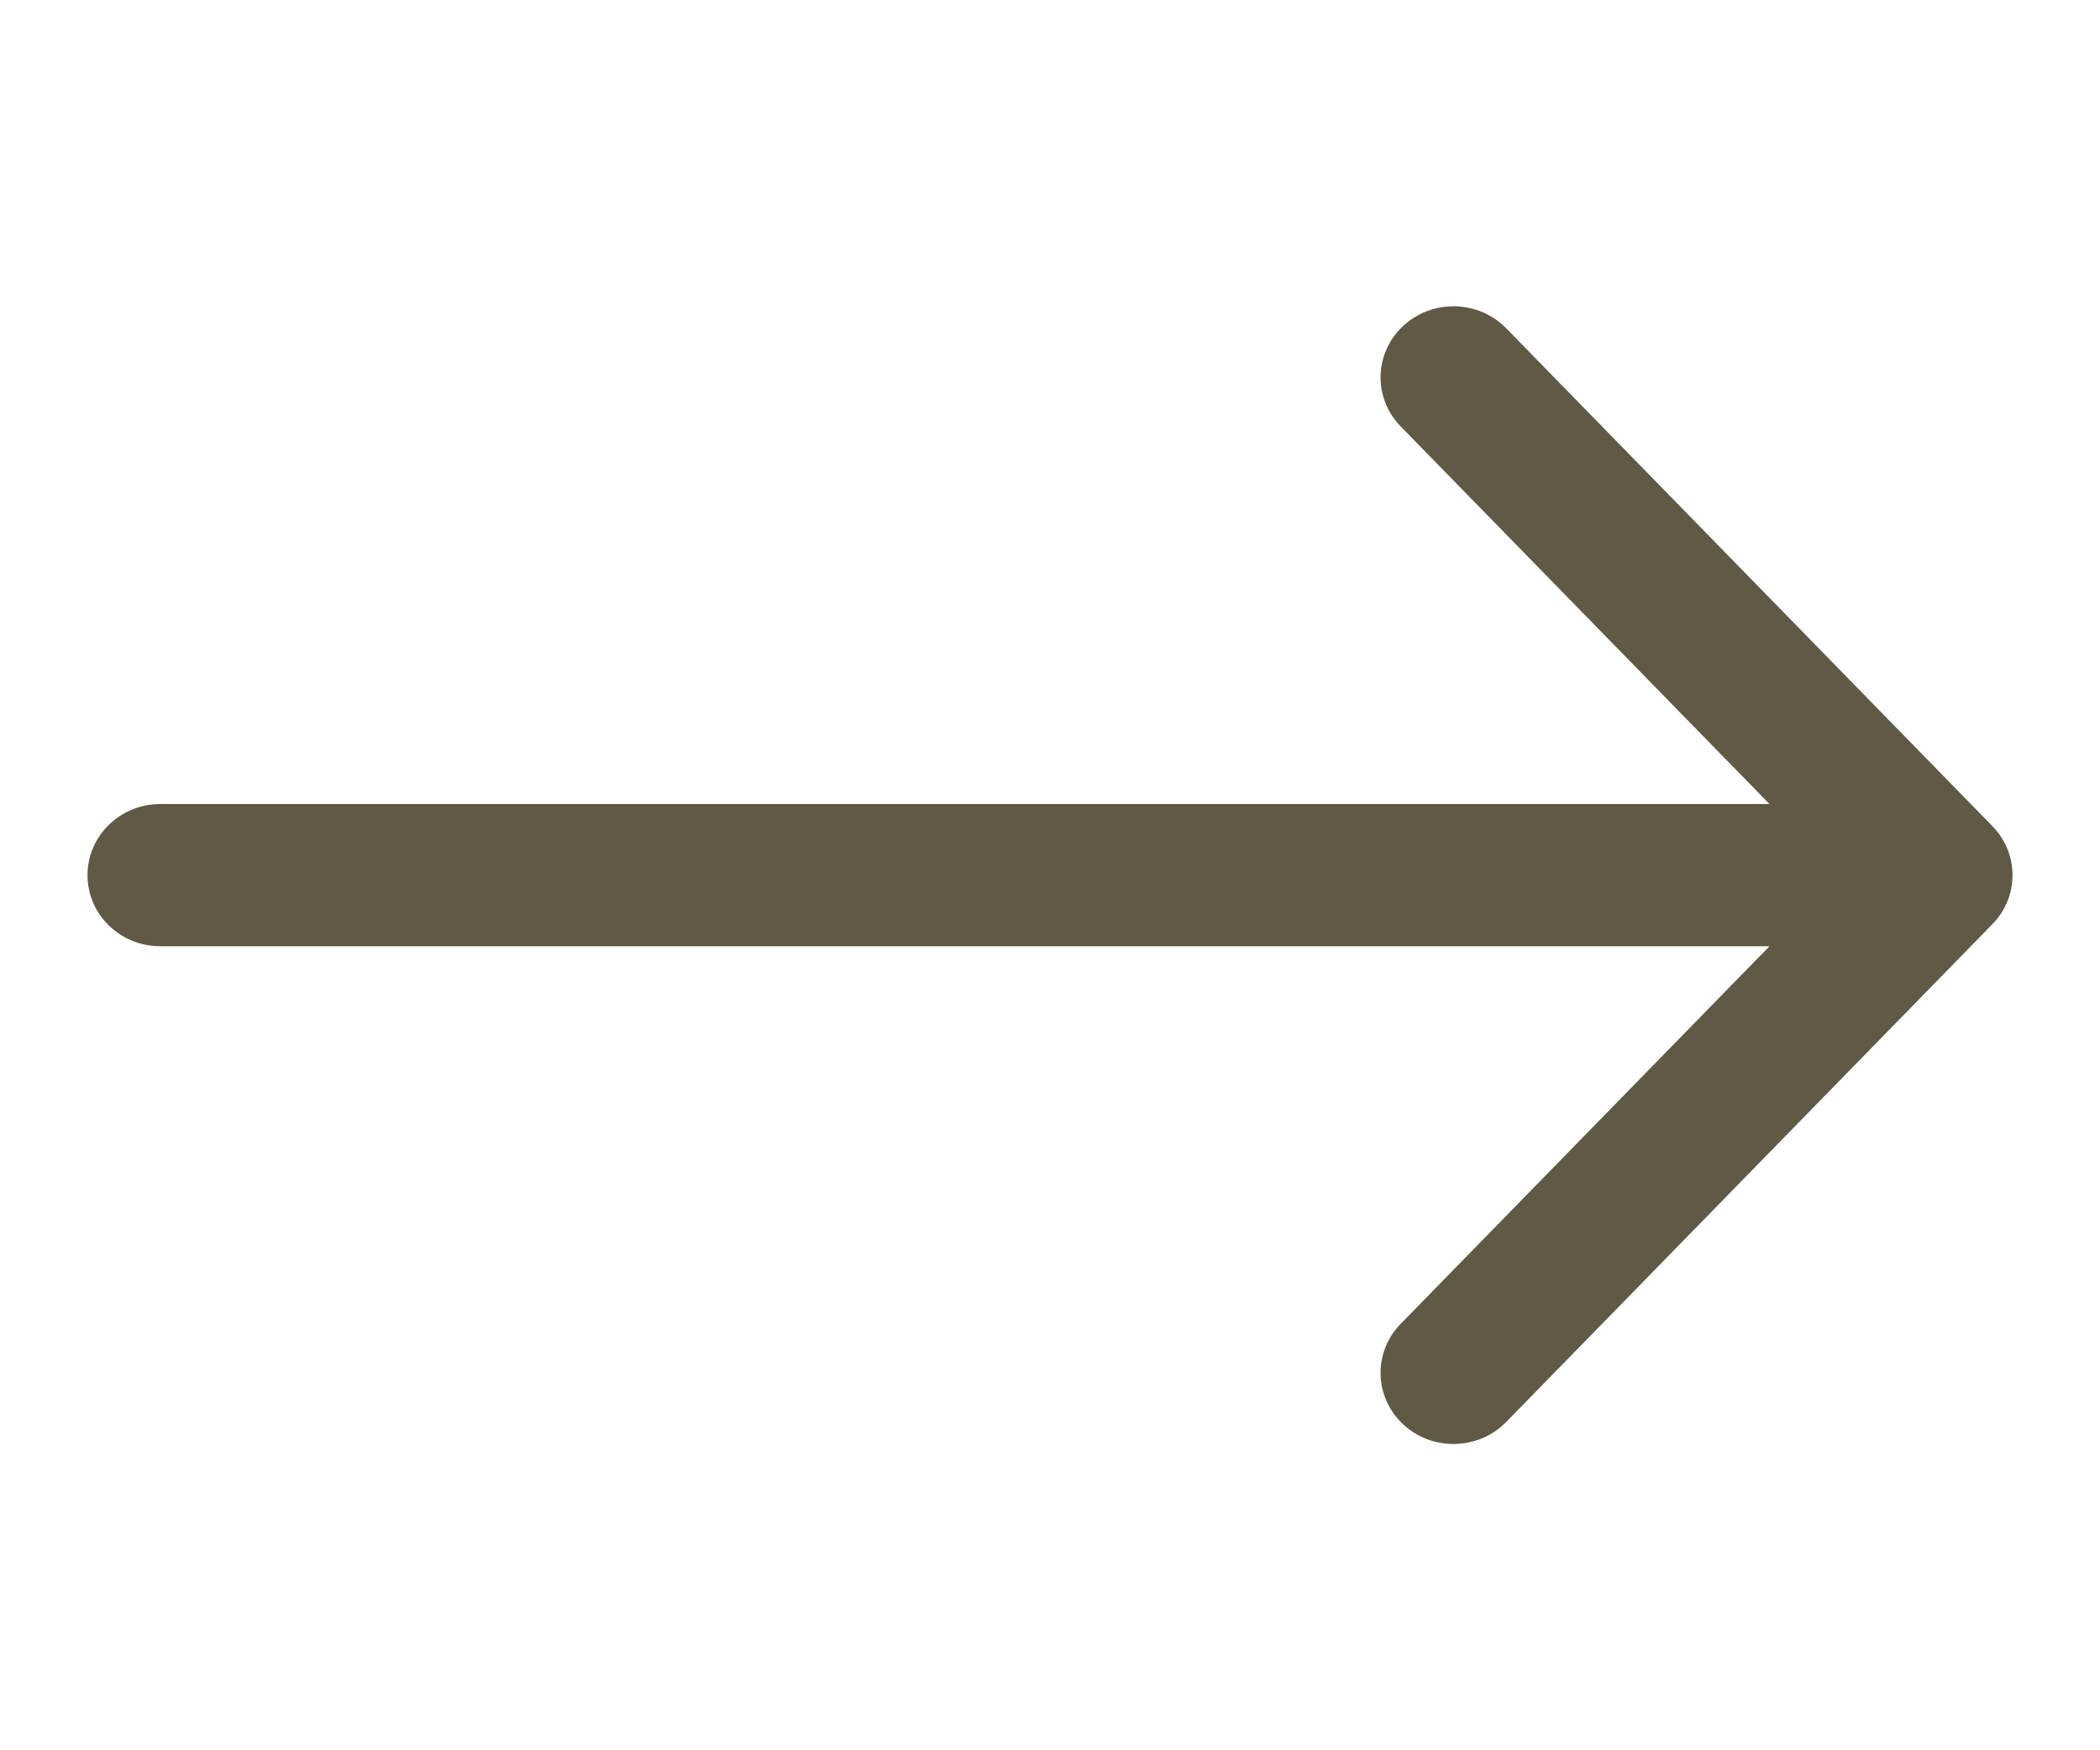 <svg width="30" height="25" viewBox="0 0 30 25" fill="none" xmlns="http://www.w3.org/2000/svg">
<path fill-rule="evenodd" clip-rule="evenodd" d="M20.046 4.655C20.462 4.268 21.121 4.284 21.518 4.69L28.463 11.8C28.846 12.192 28.846 12.808 28.463 13.2L21.518 20.31C21.121 20.716 20.462 20.732 20.046 20.345C19.629 19.958 19.613 19.315 20.01 18.909L25.278 13.516L2.292 13.516C1.716 13.516 1.25 13.061 1.25 12.5C1.25 11.939 1.716 11.484 2.292 11.484L25.278 11.484L20.01 6.091C19.613 5.685 19.629 5.042 20.046 4.655Z" fill="#5F5945"/>
</svg>
